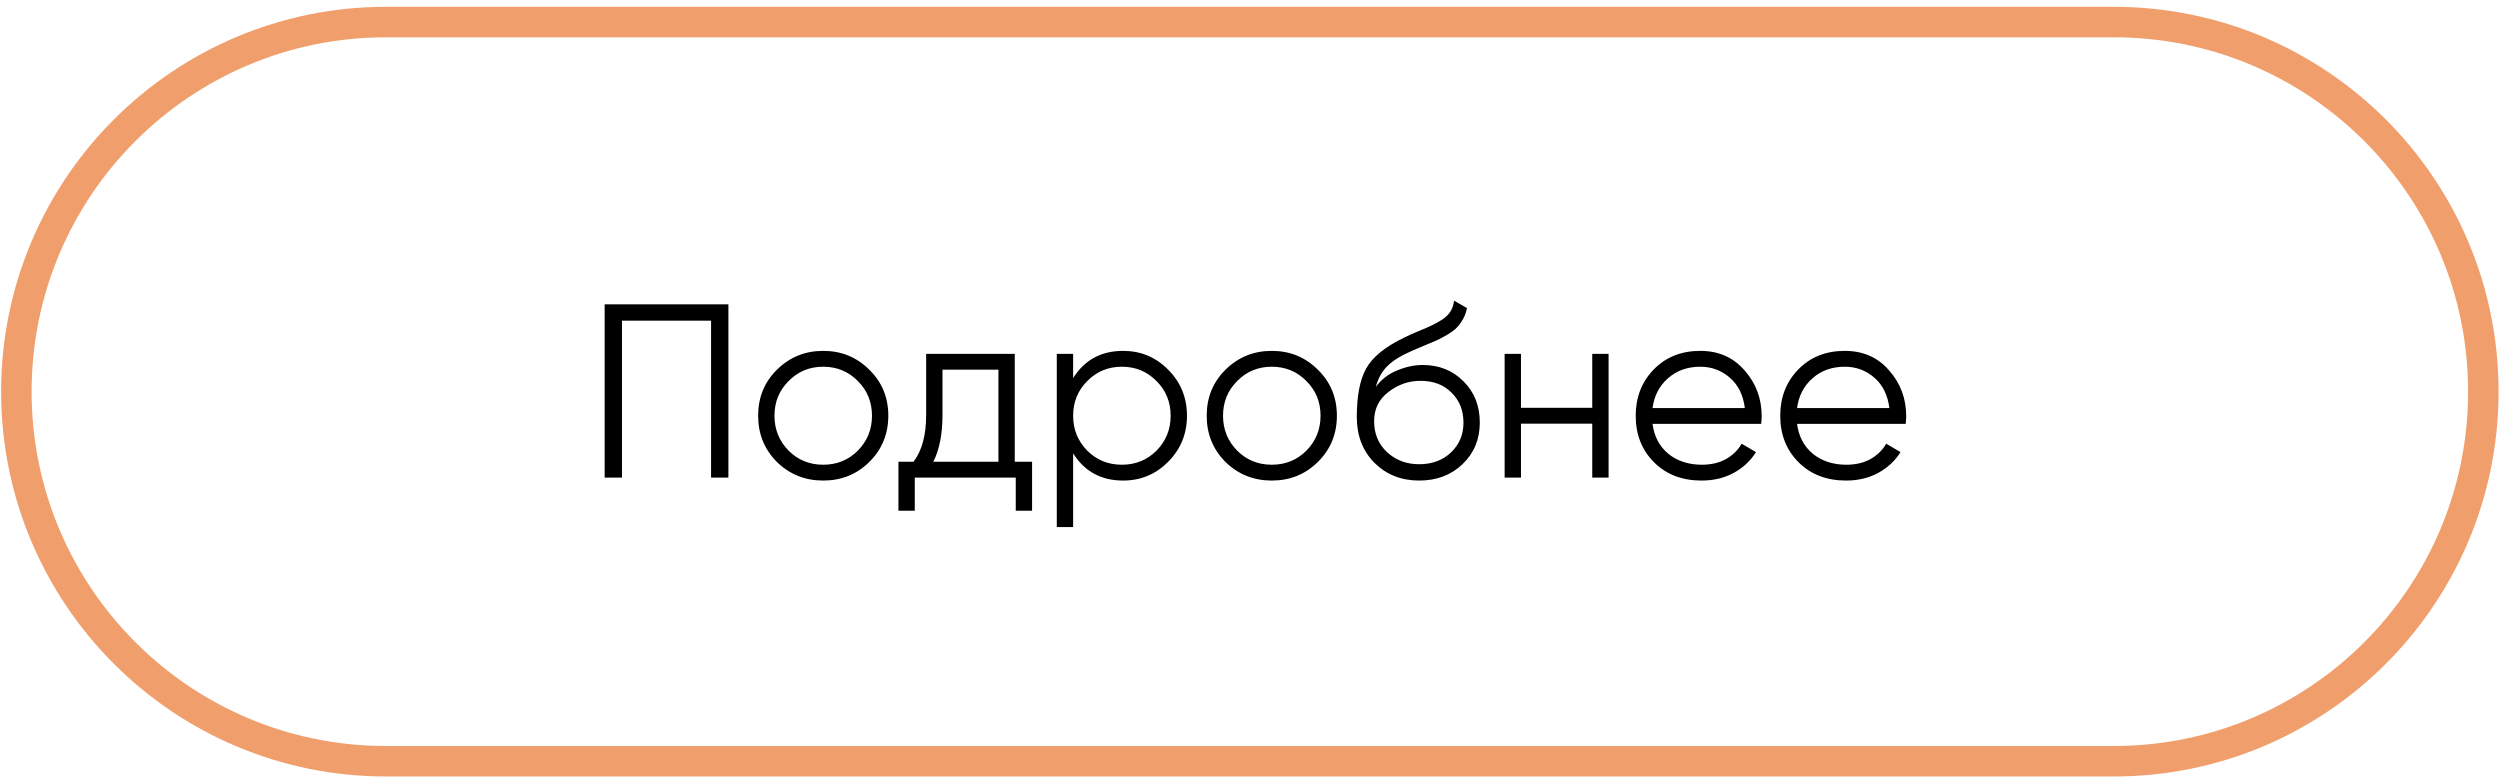 <?xml version="1.0" encoding="UTF-8"?> <svg xmlns="http://www.w3.org/2000/svg" width="246" height="77" viewBox="0 0 246 77" fill="none"> <path d="M71.674 29.948V46.995H69.97V31.555H61.203V46.995H59.498V29.948H71.674ZM85.535 45.461C84.301 46.678 82.791 47.287 81.005 47.287C79.219 47.287 77.701 46.678 76.451 45.461C75.218 44.227 74.601 42.709 74.601 40.907C74.601 39.105 75.218 37.595 76.451 36.377C77.701 35.143 79.219 34.526 81.005 34.526C82.791 34.526 84.301 35.143 85.535 36.377C86.785 37.595 87.41 39.105 87.41 40.907C87.41 42.709 86.785 44.227 85.535 45.461ZM77.596 44.341C78.521 45.266 79.658 45.729 81.005 45.729C82.353 45.729 83.489 45.266 84.415 44.341C85.34 43.399 85.803 42.254 85.803 40.907C85.803 39.559 85.34 38.423 84.415 37.498C83.489 36.556 82.353 36.085 81.005 36.085C79.658 36.085 78.521 36.556 77.596 37.498C76.671 38.423 76.208 39.559 76.208 40.907C76.208 42.254 76.671 43.399 77.596 44.341ZM99.852 45.437H101.557V50.258H99.95V46.995H90.014V50.258H88.406V45.437H89.892C90.72 44.349 91.134 42.815 91.134 40.834V34.819H99.852V45.437ZM91.84 45.437H98.245V36.377H92.741V40.834C92.741 42.701 92.441 44.235 91.84 45.437ZM110.515 34.526C112.252 34.526 113.73 35.143 114.947 36.377C116.181 37.611 116.798 39.121 116.798 40.907C116.798 42.693 116.181 44.203 114.947 45.437C113.73 46.67 112.252 47.287 110.515 47.287C108.356 47.287 106.716 46.394 105.596 44.608V51.866H103.988V34.819H105.596V37.205C106.716 35.419 108.356 34.526 110.515 34.526ZM106.984 44.341C107.909 45.266 109.046 45.729 110.393 45.729C111.741 45.729 112.877 45.266 113.803 44.341C114.728 43.399 115.191 42.254 115.191 40.907C115.191 39.559 114.728 38.423 113.803 37.498C112.877 36.556 111.741 36.085 110.393 36.085C109.046 36.085 107.909 36.556 106.984 37.498C106.058 38.423 105.596 39.559 105.596 40.907C105.596 42.254 106.058 43.399 106.984 44.341ZM129.674 45.461C128.44 46.678 126.931 47.287 125.145 47.287C123.359 47.287 121.841 46.678 120.591 45.461C119.357 44.227 118.74 42.709 118.74 40.907C118.74 39.105 119.357 37.595 120.591 36.377C121.841 35.143 123.359 34.526 125.145 34.526C126.931 34.526 128.44 35.143 129.674 36.377C130.924 37.595 131.55 39.105 131.55 40.907C131.55 42.709 130.924 44.227 129.674 45.461ZM121.735 44.341C122.661 45.266 123.797 45.729 125.145 45.729C126.492 45.729 127.629 45.266 128.554 44.341C129.48 43.399 129.942 42.254 129.942 40.907C129.942 39.559 129.48 38.423 128.554 37.498C127.629 36.556 126.492 36.085 125.145 36.085C123.797 36.085 122.661 36.556 121.735 37.498C120.81 38.423 120.347 39.559 120.347 40.907C120.347 42.254 120.81 43.399 121.735 44.341ZM139.645 47.287C137.892 47.287 136.431 46.711 135.262 45.558C134.093 44.389 133.509 42.88 133.509 41.029C133.509 38.951 133.817 37.359 134.434 36.256C135.051 35.135 136.301 34.121 138.184 33.212C138.541 33.033 139.012 32.822 139.597 32.578C140.197 32.335 140.644 32.14 140.936 31.994C141.245 31.848 141.577 31.661 141.935 31.434C142.292 31.19 142.56 30.922 142.738 30.63C142.917 30.338 143.031 29.989 143.079 29.583L144.346 30.314C144.281 30.703 144.151 31.068 143.956 31.409C143.761 31.75 143.558 32.026 143.347 32.237C143.152 32.448 142.836 32.684 142.397 32.944C141.975 33.187 141.642 33.366 141.399 33.479C141.172 33.577 140.766 33.747 140.181 33.991C139.613 34.234 139.231 34.397 139.037 34.478C137.9 34.965 137.064 35.476 136.528 36.012C135.993 36.532 135.611 37.213 135.384 38.058C135.936 37.327 136.634 36.791 137.478 36.45C138.339 36.093 139.175 35.915 139.986 35.915C141.61 35.915 142.949 36.45 144.005 37.522C145.076 38.577 145.612 39.933 145.612 41.589C145.612 43.229 145.044 44.592 143.907 45.68C142.787 46.752 141.366 47.287 139.645 47.287ZM139.645 45.68C140.912 45.68 141.951 45.298 142.763 44.535C143.591 43.756 144.005 42.774 144.005 41.589C144.005 40.387 143.615 39.405 142.836 38.642C142.073 37.863 141.05 37.473 139.767 37.473C138.615 37.473 137.567 37.839 136.626 38.569C135.684 39.283 135.213 40.241 135.213 41.443C135.213 42.677 135.635 43.691 136.48 44.487C137.34 45.282 138.395 45.68 139.645 45.68ZM156.677 34.819H158.285V46.995H156.677V41.686H149.664V46.995H148.056V34.819H149.664V40.128H156.677V34.819ZM167.309 34.526C169.111 34.526 170.564 35.168 171.668 36.45C172.788 37.717 173.349 39.218 173.349 40.956C173.349 41.134 173.332 41.386 173.3 41.711H162.609C162.771 42.944 163.291 43.927 164.168 44.657C165.06 45.372 166.156 45.729 167.455 45.729C168.381 45.729 169.176 45.542 169.842 45.169C170.524 44.779 171.035 44.276 171.376 43.659L172.788 44.487C172.253 45.347 171.522 46.029 170.597 46.532C169.671 47.036 168.616 47.287 167.431 47.287C165.515 47.287 163.956 46.687 162.755 45.485C161.554 44.284 160.953 42.758 160.953 40.907C160.953 39.089 161.546 37.571 162.731 36.353C163.916 35.135 165.442 34.526 167.309 34.526ZM167.309 36.085C166.043 36.085 164.979 36.467 164.119 37.23C163.275 37.977 162.771 38.951 162.609 40.152H171.693C171.53 38.869 171.035 37.871 170.207 37.157C169.379 36.442 168.413 36.085 167.309 36.085ZM181.531 34.526C183.333 34.526 184.786 35.168 185.89 36.45C187.01 37.717 187.57 39.218 187.57 40.956C187.57 41.134 187.554 41.386 187.521 41.711H176.831C176.993 42.944 177.512 43.927 178.389 44.657C179.282 45.372 180.378 45.729 181.677 45.729C182.602 45.729 183.398 45.542 184.063 45.169C184.745 44.779 185.257 44.276 185.598 43.659L187.01 44.487C186.474 45.347 185.744 46.029 184.818 46.532C183.893 47.036 182.838 47.287 181.652 47.287C179.737 47.287 178.178 46.687 176.977 45.485C175.775 44.284 175.175 42.758 175.175 40.907C175.175 39.089 175.767 37.571 176.952 36.353C178.138 35.135 179.664 34.526 181.531 34.526ZM181.531 36.085C180.264 36.085 179.201 36.467 178.34 37.23C177.496 37.977 176.993 38.951 176.831 40.152H185.914C185.752 38.869 185.257 37.871 184.429 37.157C183.601 36.442 182.635 36.085 181.531 36.085Z" fill="black"></path> <path d="M37.979 2.171H207.993C228.078 2.171 244.36 18.453 244.36 38.538C244.36 58.624 228.078 74.906 207.993 74.906H37.978C17.893 74.906 1.611 58.624 1.611 38.538C1.611 18.453 17.893 2.171 37.979 2.171Z" stroke="#F09F6C" stroke-width="3"></path> </svg> 